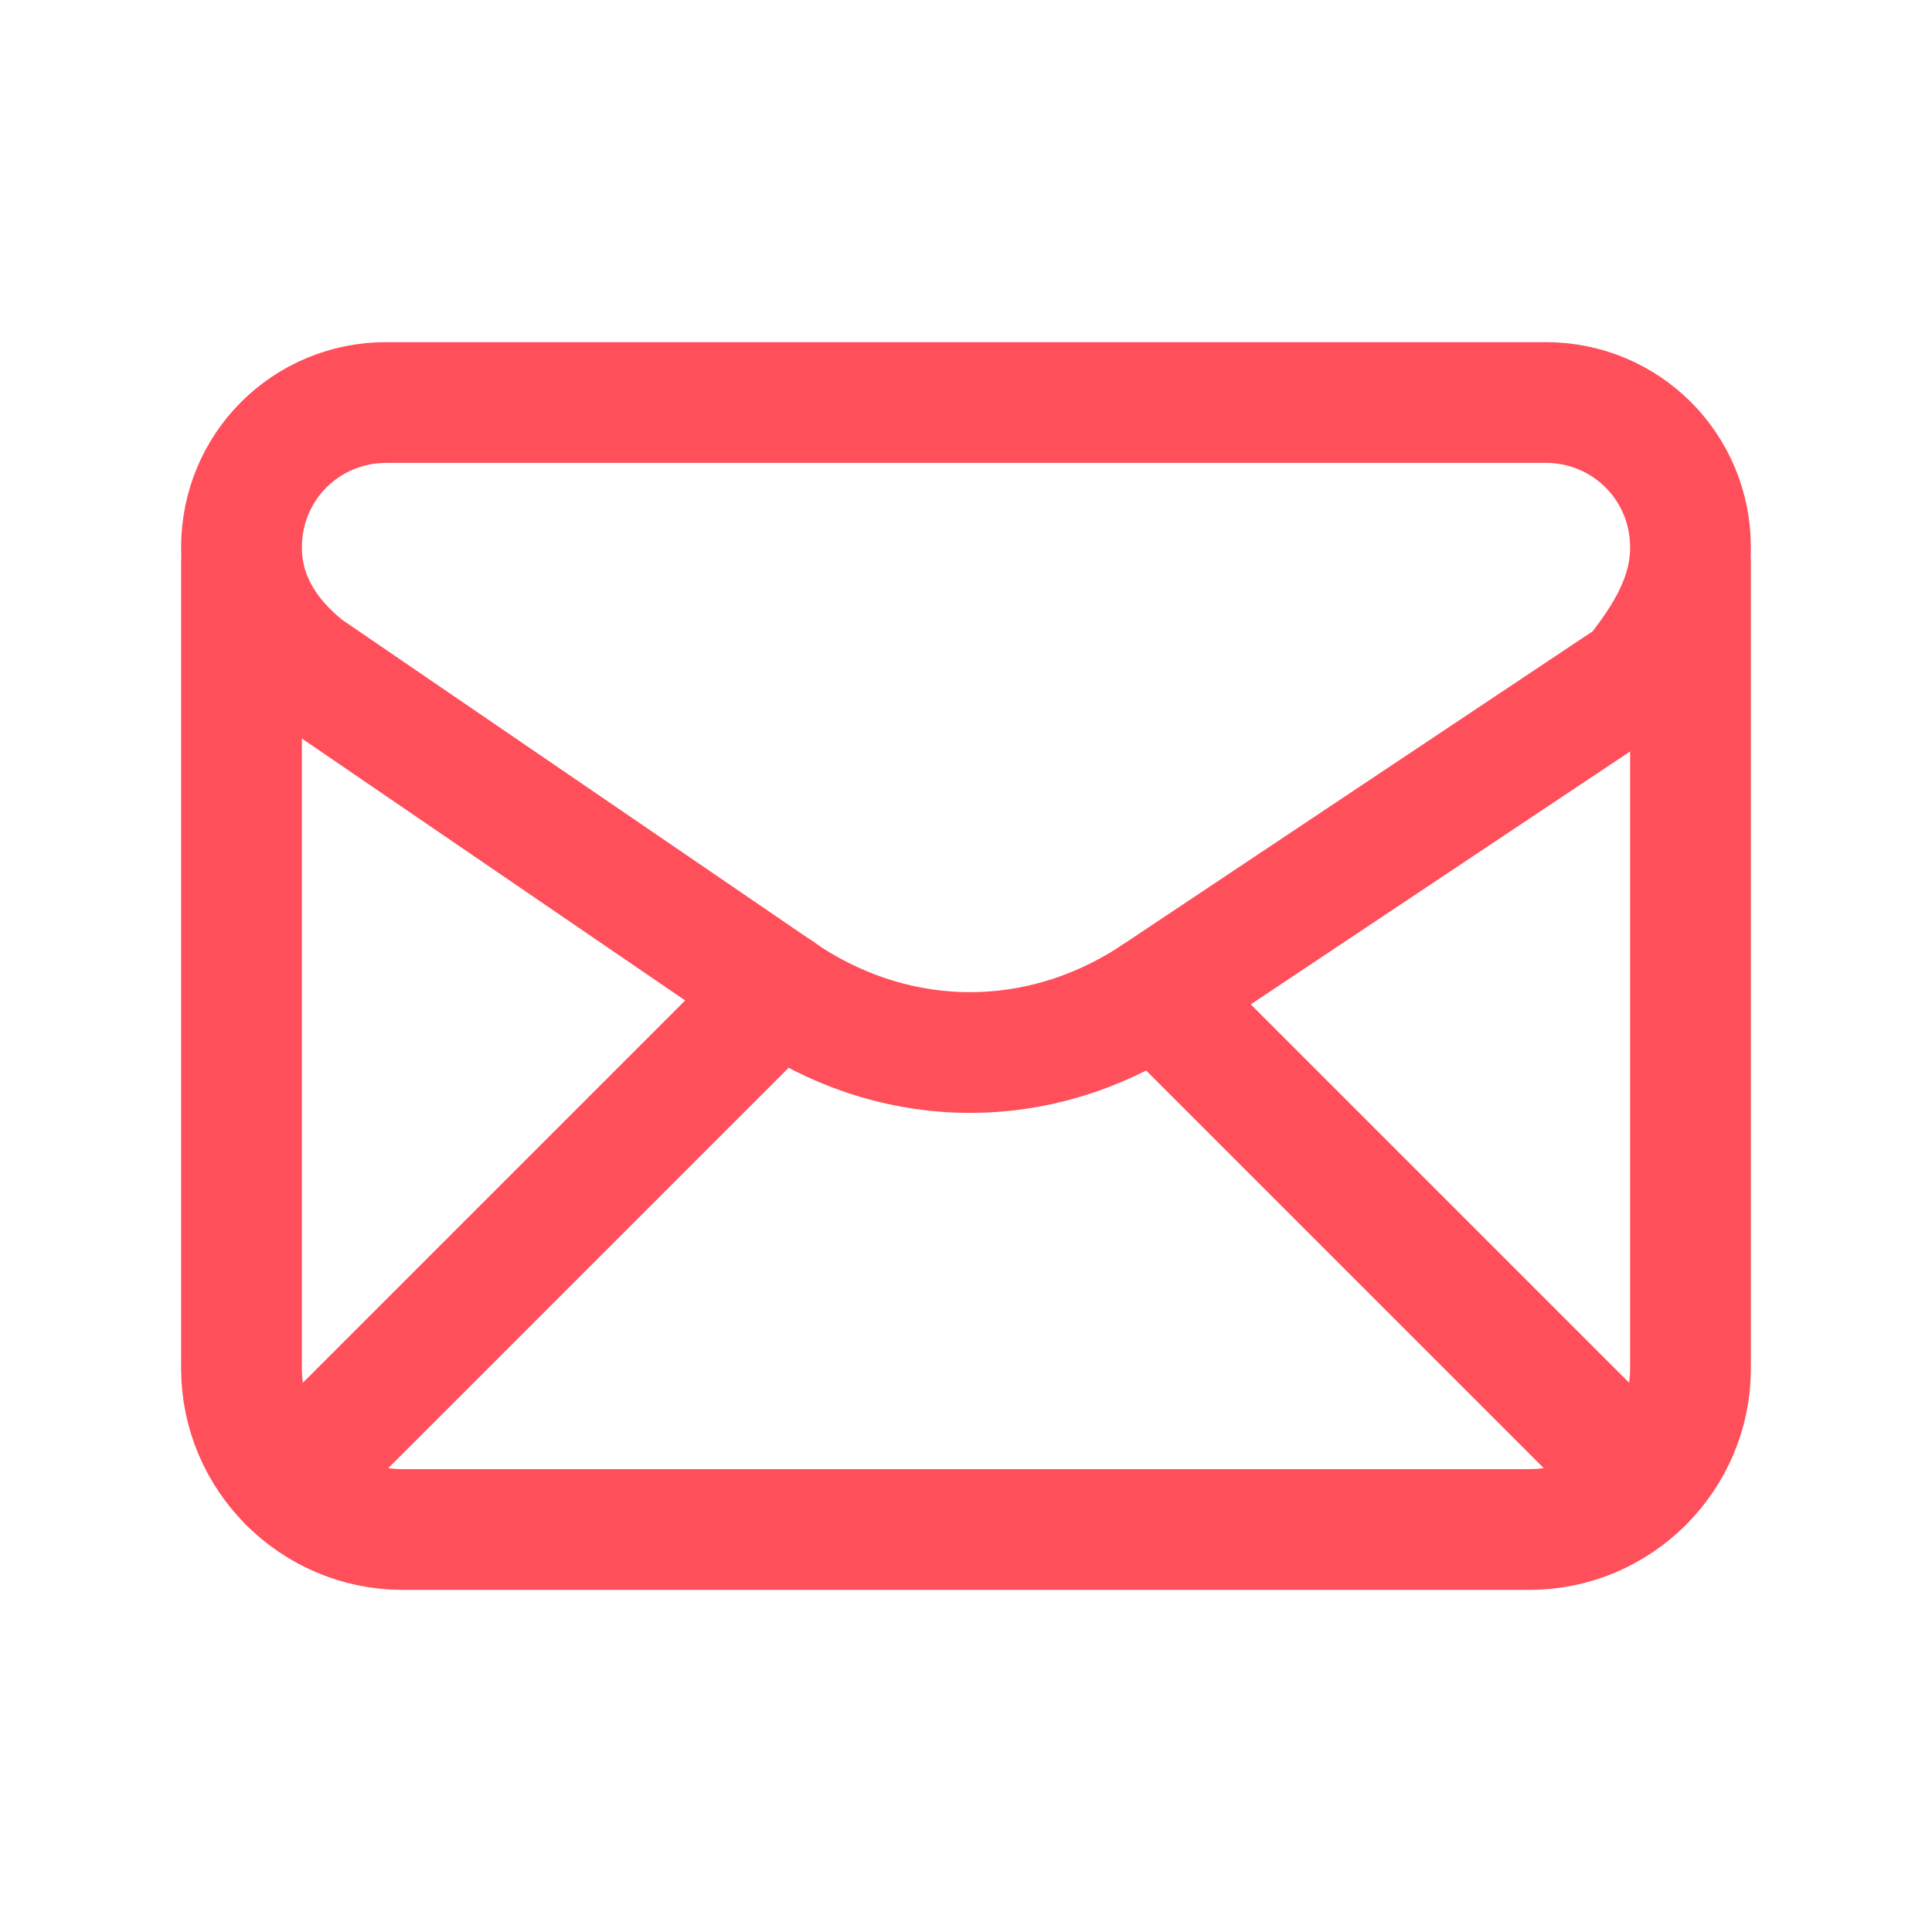 <?xml version="1.0" encoding="UTF-8"?> <svg xmlns="http://www.w3.org/2000/svg" width="24" height="24" viewBox="0 0 24 24" fill="none"><path fill-rule="evenodd" clip-rule="evenodd" d="M3 6.8V6.8C3 7.4 3.3 7.9 3.8 8.3L9.8 12.4C11.2 13.3 12.9 13.3 14.3 12.4L20.3 8.4C20.7 7.9 21 7.4 21 6.8V6.8C21 5.8 20.2 5 19.2 5H4.8C3.8 5 3 5.8 3 6.8Z" stroke="#FF4F5B" stroke-width="1.5" stroke-linecap="round" stroke-linejoin="round"></path><path d="M3 7V17C3 18.1 3.9 19 5 19H19C20.1 19 21 18.1 21 17V7" stroke="#FF4F5B" stroke-width="1.5" stroke-linecap="round" stroke-linejoin="round"></path><path d="M3.588 18.412L9.682 12.318" stroke="#FF4F5B" stroke-width="1.5" stroke-linecap="round" stroke-linejoin="round"></path><path d="M14.36 12.36L20.412 18.412" stroke="#FF4F5B" stroke-width="1.5" stroke-linecap="round" stroke-linejoin="round"></path></svg> 